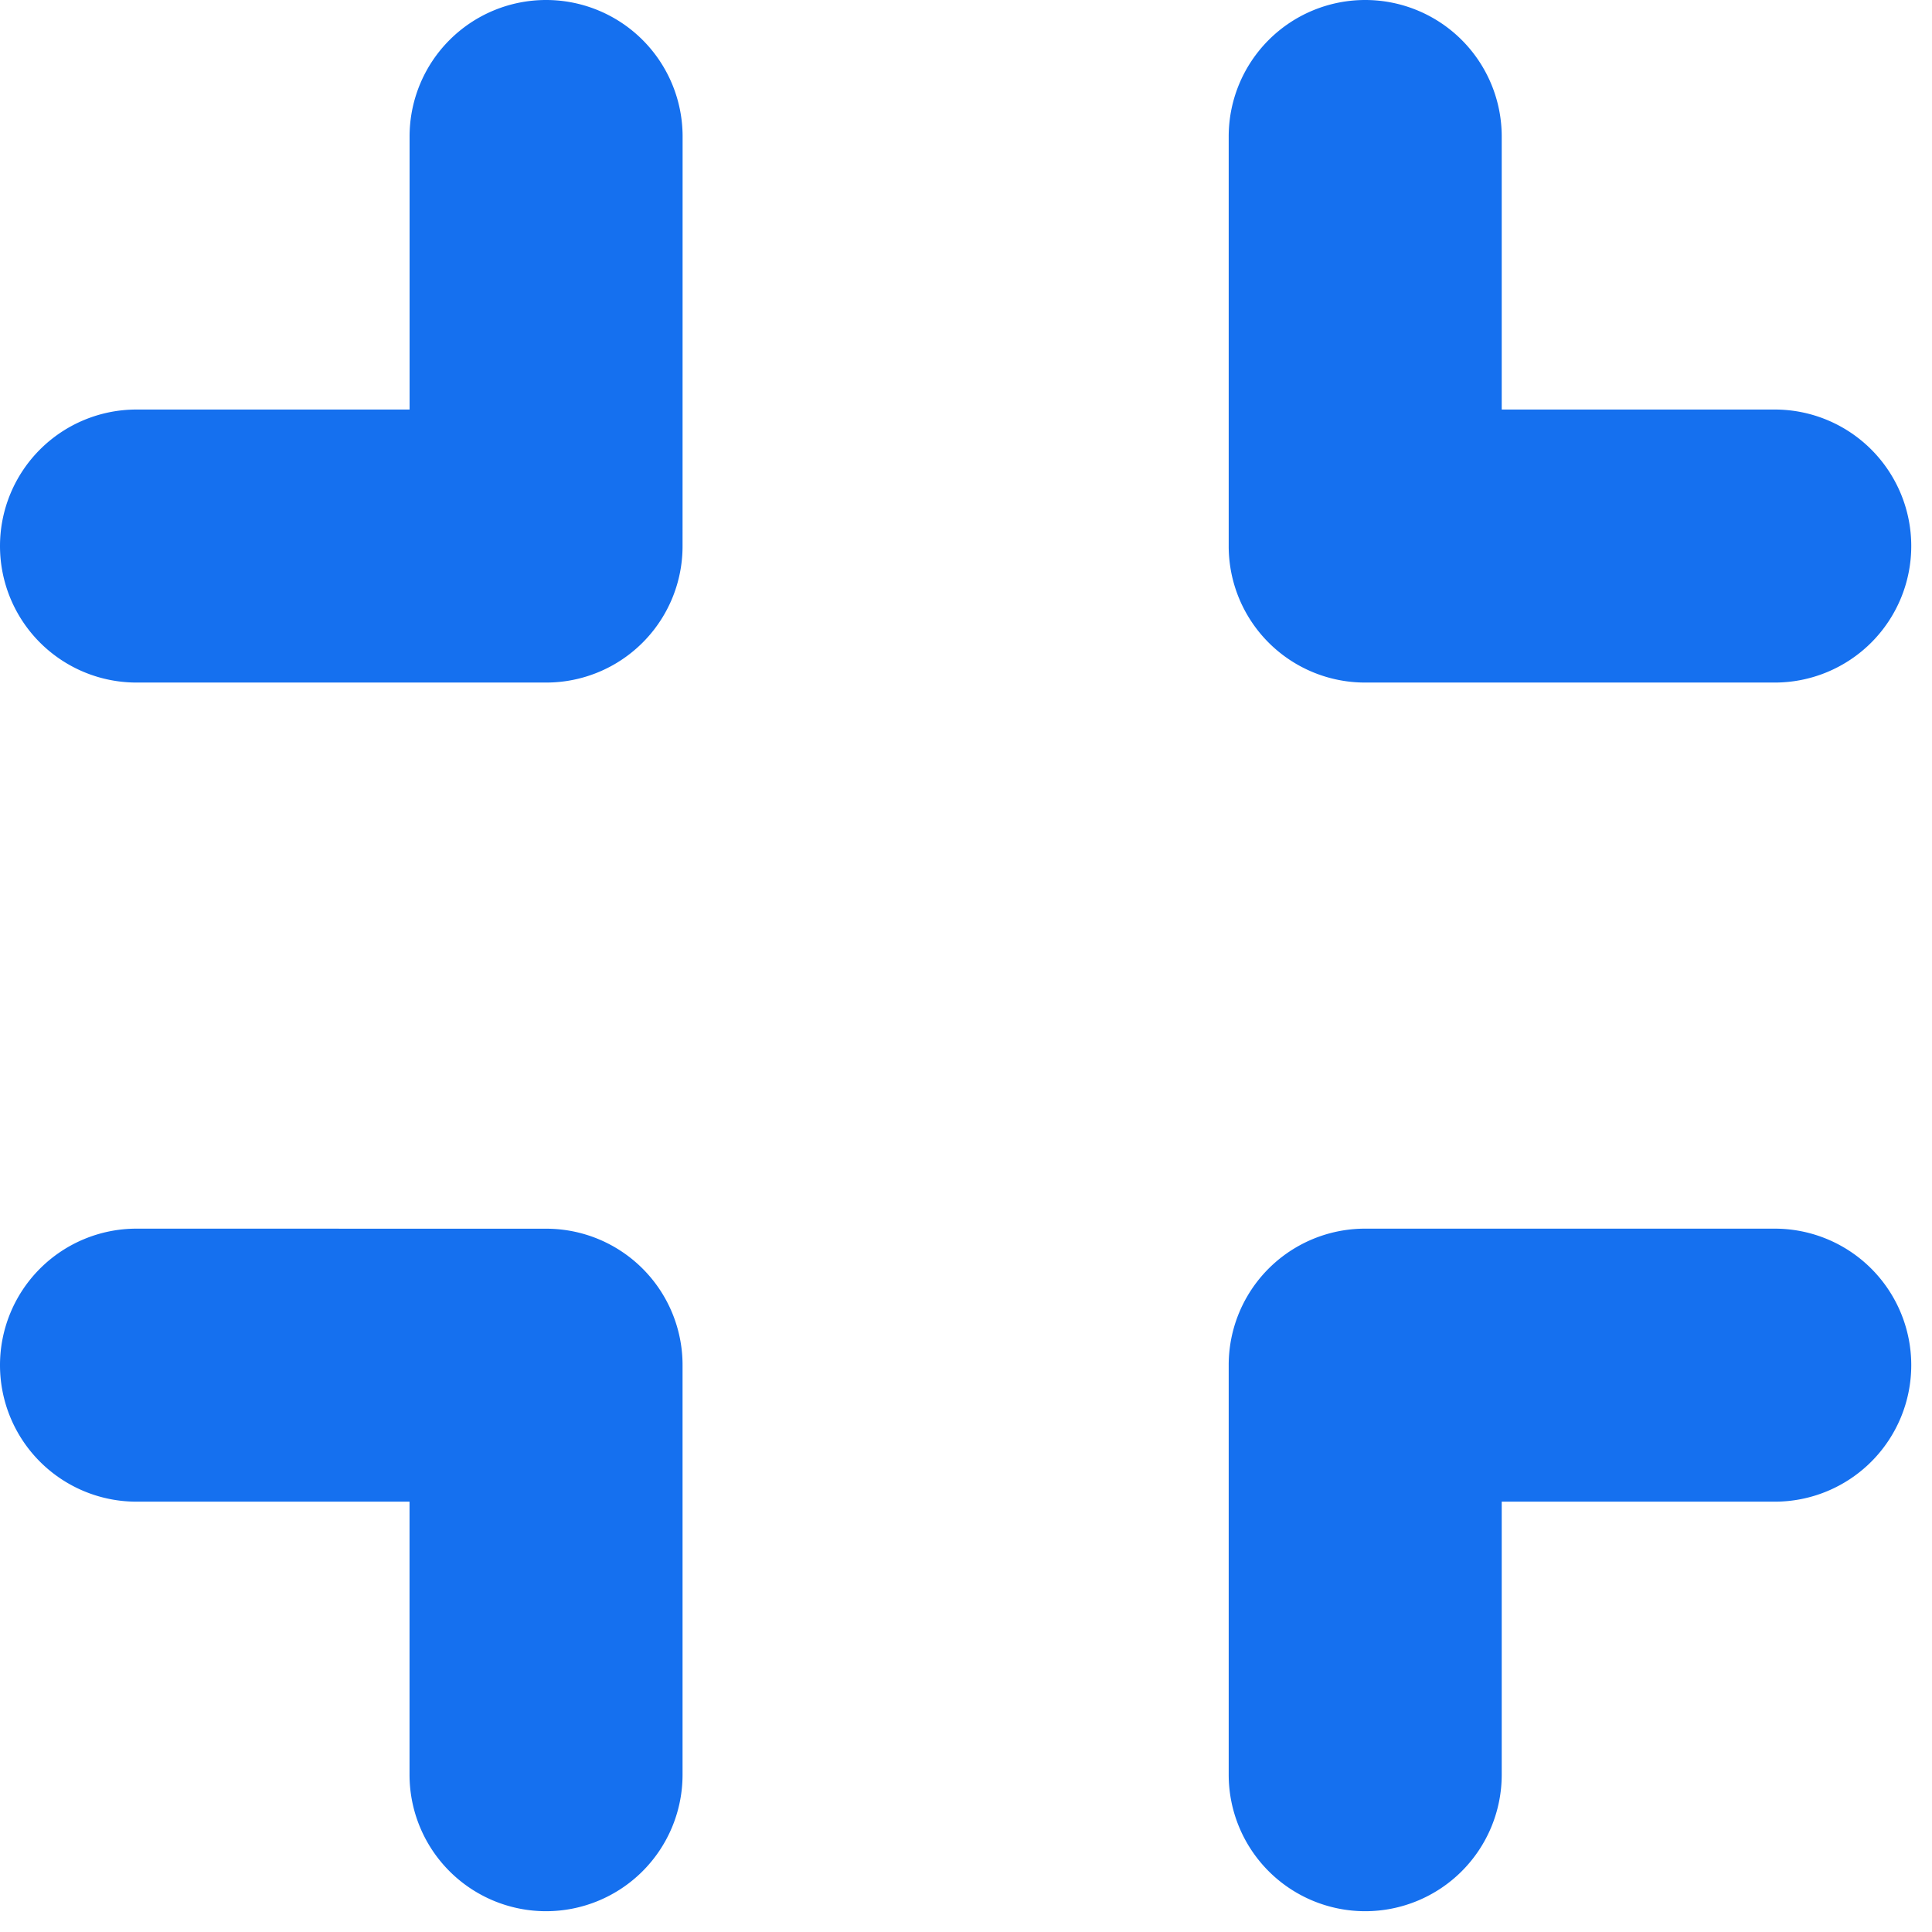 <svg xmlns="http://www.w3.org/2000/svg" viewBox="0 0 38 38">
    <path id="Path_1579" data-name="Path 1579" d="M13.426,2.685a2.685,2.685,0,1,0-5.37,0v5.37H2.685a2.685,2.685,0,1,0,0,5.37h8.055a2.682,2.682,0,0,0,2.685-2.685ZM2.685,24.166a2.685,2.685,0,0,0,0,5.37h5.37v5.37a2.685,2.685,0,1,0,5.37,0V26.852a2.682,2.682,0,0,0-2.685-2.685ZM29.537,2.685a2.685,2.685,0,0,0-5.37,0v8.055a2.682,2.682,0,0,0,2.685,2.685h8.055a2.685,2.685,0,1,0,0-5.37h-5.37ZM26.852,24.166a2.682,2.682,0,0,0-2.685,2.685v8.055a2.685,2.685,0,1,0,5.37,0v-5.37h5.37a2.685,2.685,0,1,0,0-5.37Z" fill="#1570EF"/>
</svg>
